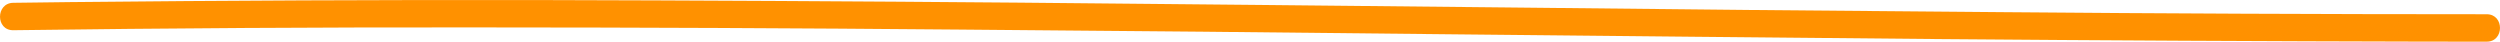 <?xml version="1.0" encoding="UTF-8"?> <svg xmlns="http://www.w3.org/2000/svg" viewBox="0 0 547.237 9.119"> <title>Asset 195</title> <g id="Layer_2" data-name="Layer 2"> <g id="Layer_2-2" data-name="Layer 2"> <path d="M2.9,6.614Q53.729,5.935,104.565,6q52.7.009,105.4.473Q263.43,6.893,316.9,7.5q53.913.564,107.828,1.057Q477.991,9,531.26,9.111q6.54.007,13.079.008c3.861,0,3.867-6,0-6q-53.129,0-106.257-.459Q384.2,2.245,330.323,1.637,276.788,1.076,223.252.581,170.38.134,117.508.011,66.4-.063,15.285.46,9.092.531,2.9.614c-3.857.051-3.868,6.051,0,6Z" style="fill:#ff9100"></path> </g> </g> </svg> 